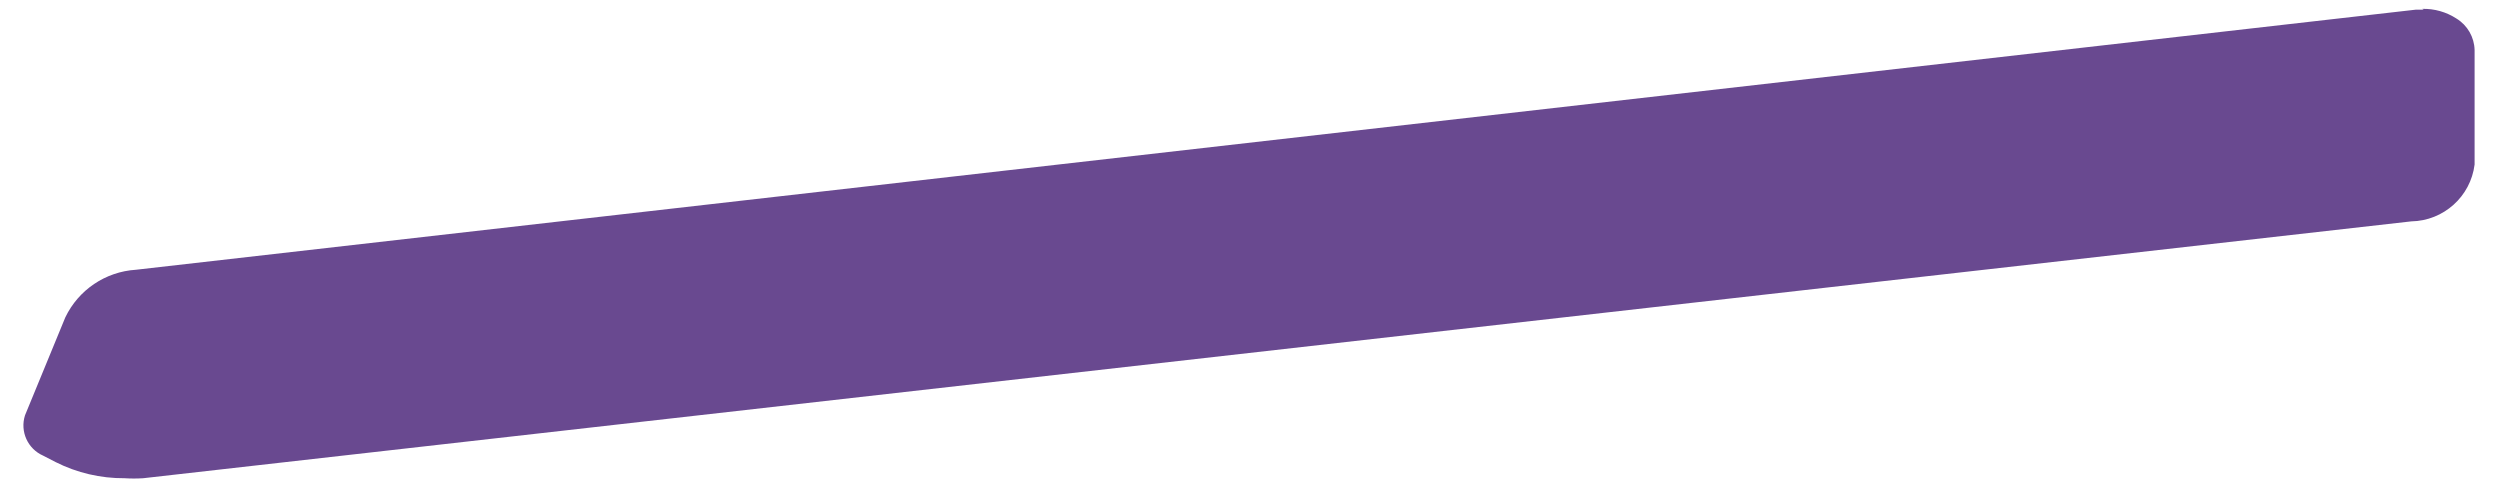 <?xml version="1.0" encoding="UTF-8"?>
<svg width="62px" height="12px" viewBox="0 0 62 12" version="1.1" xmlns="http://www.w3.org/2000/svg" xmlns:xlink="http://www.w3.org/1999/xlink">
    <!-- Generator: Sketch 55.2 (78181) - https://sketchapp.com -->
    <title>azpimarra-1</title>
    <desc>Created with Sketch.</desc>
    <g id="Page-1" stroke="none" stroke-width="1" fill="none" fill-rule="evenodd">
        <path d="M60.11,0.24 L59.91,0.24 L3.37,6.69 C2.616,6.738 1.947,7.189 1.62,7.87 L0.62,10.3 C0.492,10.699 0.686,11.131 1.07,11.3 L1.38,11.46 C1.91,11.727 2.496,11.864 3.09,11.86 C3.243,11.87 3.397,11.87 3.55,11.86 L59.8,5.49 C60.601,5.476 61.271,4.875 61.37,4.08 L61.37,1.24 C61.362,0.92 61.193,0.627 60.92,0.46 C60.667,0.296 60.371,0.212 60.07,0.22" id="azpimarra-1" fill="#694990" fill-rule="nonzero"></path>
    </g>
</svg>